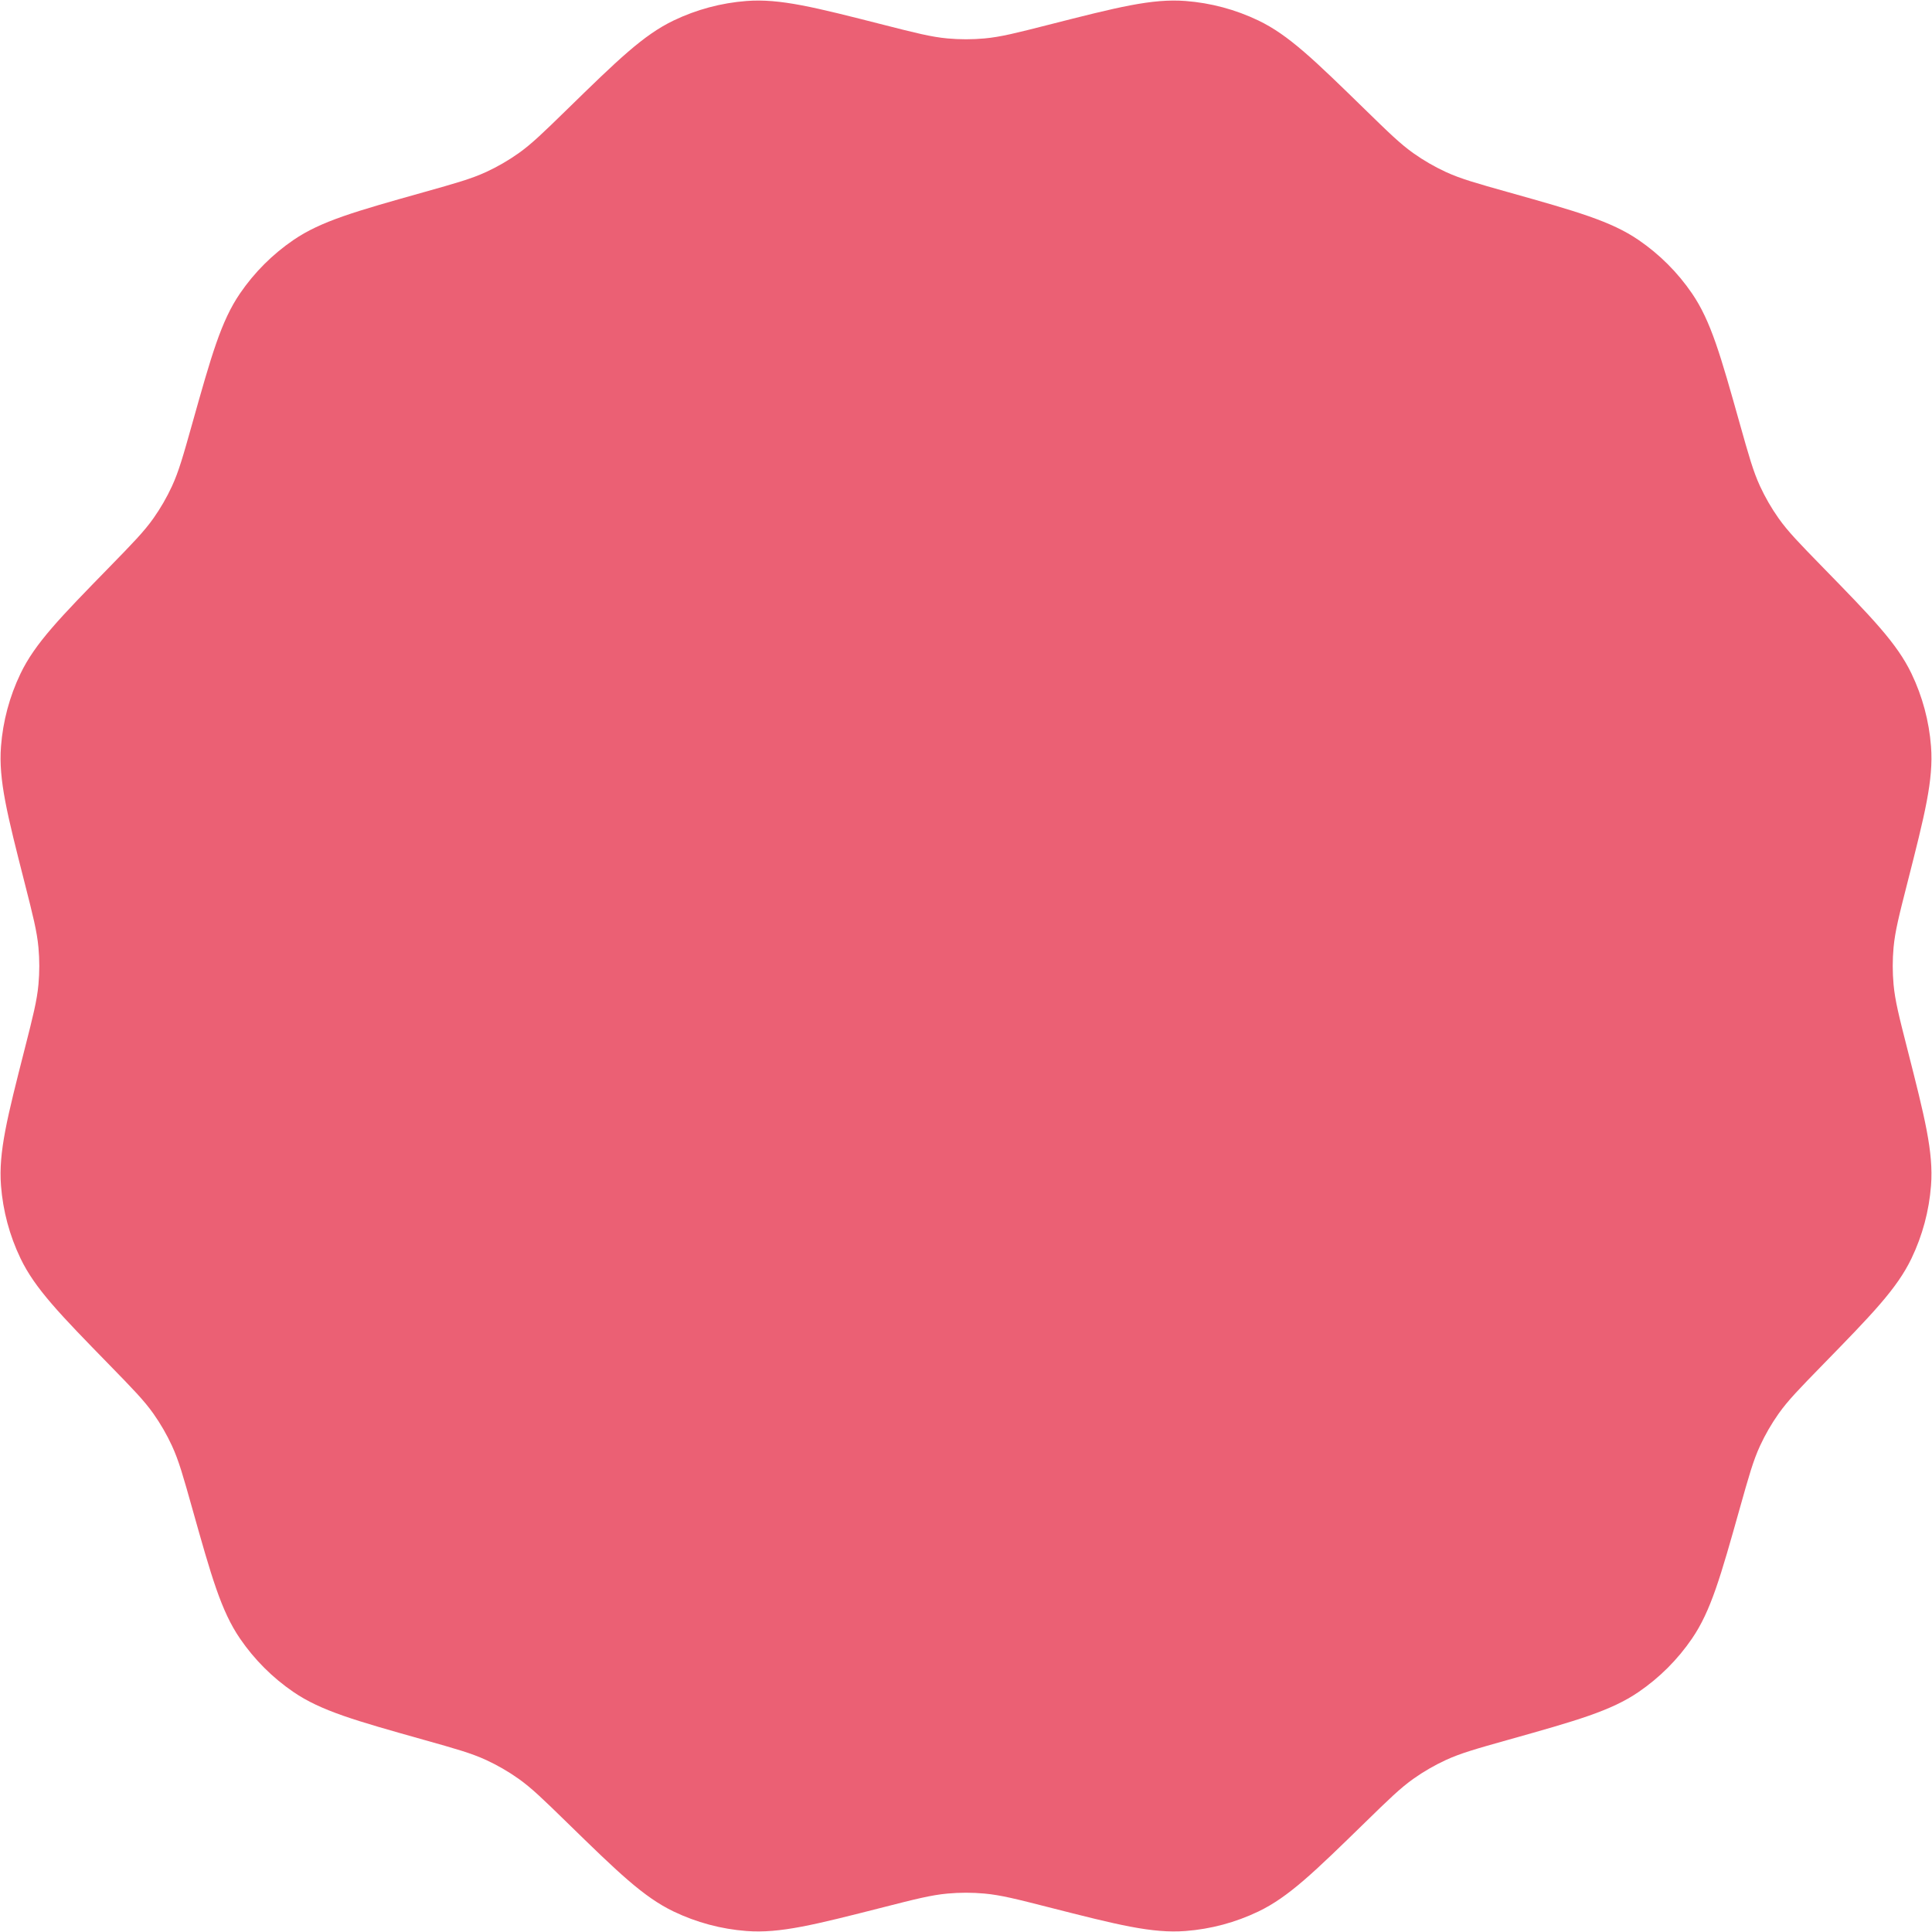 <?xml version="1.0" encoding="UTF-8"?> <svg xmlns="http://www.w3.org/2000/svg" width="162" height="162" viewBox="0 0 162 162" fill="none"><path d="M87.93 2.076C93.71 0.604 96.6 -0.132 99.409 0.083C101.529 0.245 103.6 0.8 105.517 1.719C108.058 2.938 110.192 5.02 114.462 9.185V9.185C116.441 11.117 117.431 12.082 118.547 12.869C119.393 13.465 120.291 13.984 121.231 14.418C122.47 14.991 123.801 15.366 126.464 16.114V16.114C132.205 17.729 135.076 18.537 137.401 20.128C139.156 21.328 140.673 22.844 141.873 24.599C143.464 26.925 144.271 29.796 145.886 35.537V35.537C146.635 38.199 147.009 39.531 147.582 40.77C148.017 41.709 148.535 42.608 149.132 43.453C149.919 44.569 150.884 45.559 152.815 47.539V47.539C156.98 51.808 159.063 53.943 160.281 56.483C161.201 58.4 161.756 60.472 161.918 62.592C162.133 65.401 161.397 68.291 159.925 74.071V74.071C159.242 76.751 158.901 78.091 158.777 79.451C158.684 80.481 158.684 81.519 158.777 82.549C158.901 83.909 159.242 85.249 159.925 87.929V87.929C161.397 93.709 162.133 96.599 161.918 99.408C161.756 101.528 161.201 103.6 160.281 105.517C159.063 108.057 156.98 110.192 152.815 114.461V114.461C150.884 116.441 149.919 117.431 149.132 118.546C148.535 119.392 148.017 120.291 147.582 121.23C147.009 122.469 146.635 123.801 145.886 126.463V126.463C144.271 132.204 143.464 135.075 141.873 137.401C140.673 139.156 139.156 140.672 137.401 141.872C135.076 143.463 132.205 144.271 126.464 145.885V145.885C123.801 146.634 122.47 147.009 121.231 147.582C120.291 148.016 119.393 148.535 118.547 149.131C117.431 149.918 116.441 150.884 114.462 152.815V152.815C110.192 156.98 108.058 159.062 105.517 160.281C103.6 161.2 101.529 161.755 99.409 161.917C96.6 162.132 93.71 161.396 87.93 159.924V159.924C85.25 159.241 83.91 158.9 82.55 158.777C81.519 158.683 80.482 158.683 79.451 158.777C78.091 158.9 76.751 159.241 74.072 159.924V159.924C68.292 161.396 65.402 162.132 62.592 161.917C60.472 161.755 58.401 161.2 56.484 160.281C53.944 159.062 51.809 156.98 47.54 152.815V152.815C45.56 150.884 44.57 149.918 43.454 149.131C42.608 148.535 41.71 148.016 40.771 147.582C39.531 147.009 38.2 146.634 35.538 145.886V145.886C29.796 144.271 26.926 143.463 24.6 141.872C22.845 140.672 21.329 139.156 20.128 137.401C18.538 135.075 17.73 132.204 16.115 126.463V126.463C15.366 123.801 14.992 122.469 14.419 121.23C13.985 120.291 13.466 119.392 12.87 118.546C12.083 117.431 11.117 116.441 9.186 114.461V114.461C5.021 110.192 2.939 108.057 1.72 105.517C0.8 103.6 0.245 101.528 0.083 99.408C-0.132 96.599 0.605 93.709 2.077 87.929V87.929C2.759 85.249 3.101 83.909 3.224 82.549C3.318 81.519 3.318 80.481 3.224 79.451C3.101 78.091 2.759 76.751 2.077 74.071V74.071C0.605 68.291 -0.132 65.401 0.083 62.592C0.245 60.472 0.8 58.4 1.72 56.483C2.939 53.943 5.021 51.808 9.186 47.539V47.539C11.117 45.559 12.083 44.569 12.87 43.453C13.466 42.608 13.985 41.709 14.419 40.77C14.992 39.531 15.366 38.199 16.115 35.537V35.537C17.73 29.796 18.538 26.925 20.128 24.599C21.329 22.844 22.845 21.328 24.6 20.128C26.926 18.537 29.796 17.729 35.538 16.114V16.114C38.2 15.366 39.531 14.991 40.771 14.418C41.71 13.984 42.608 13.465 43.454 12.869C44.57 12.082 45.56 11.117 47.54 9.185V9.185C51.809 5.02 53.944 2.938 56.484 1.719C58.401 0.8 60.472 0.245 62.592 0.083C65.402 -0.132 68.292 0.604 74.072 2.076V2.076C76.751 2.759 78.091 3.1 79.451 3.223C80.482 3.317 81.519 3.317 82.55 3.223C83.91 3.1 85.25 2.759 87.93 2.076V2.076Z" fill="#EB6074"></path></svg> 